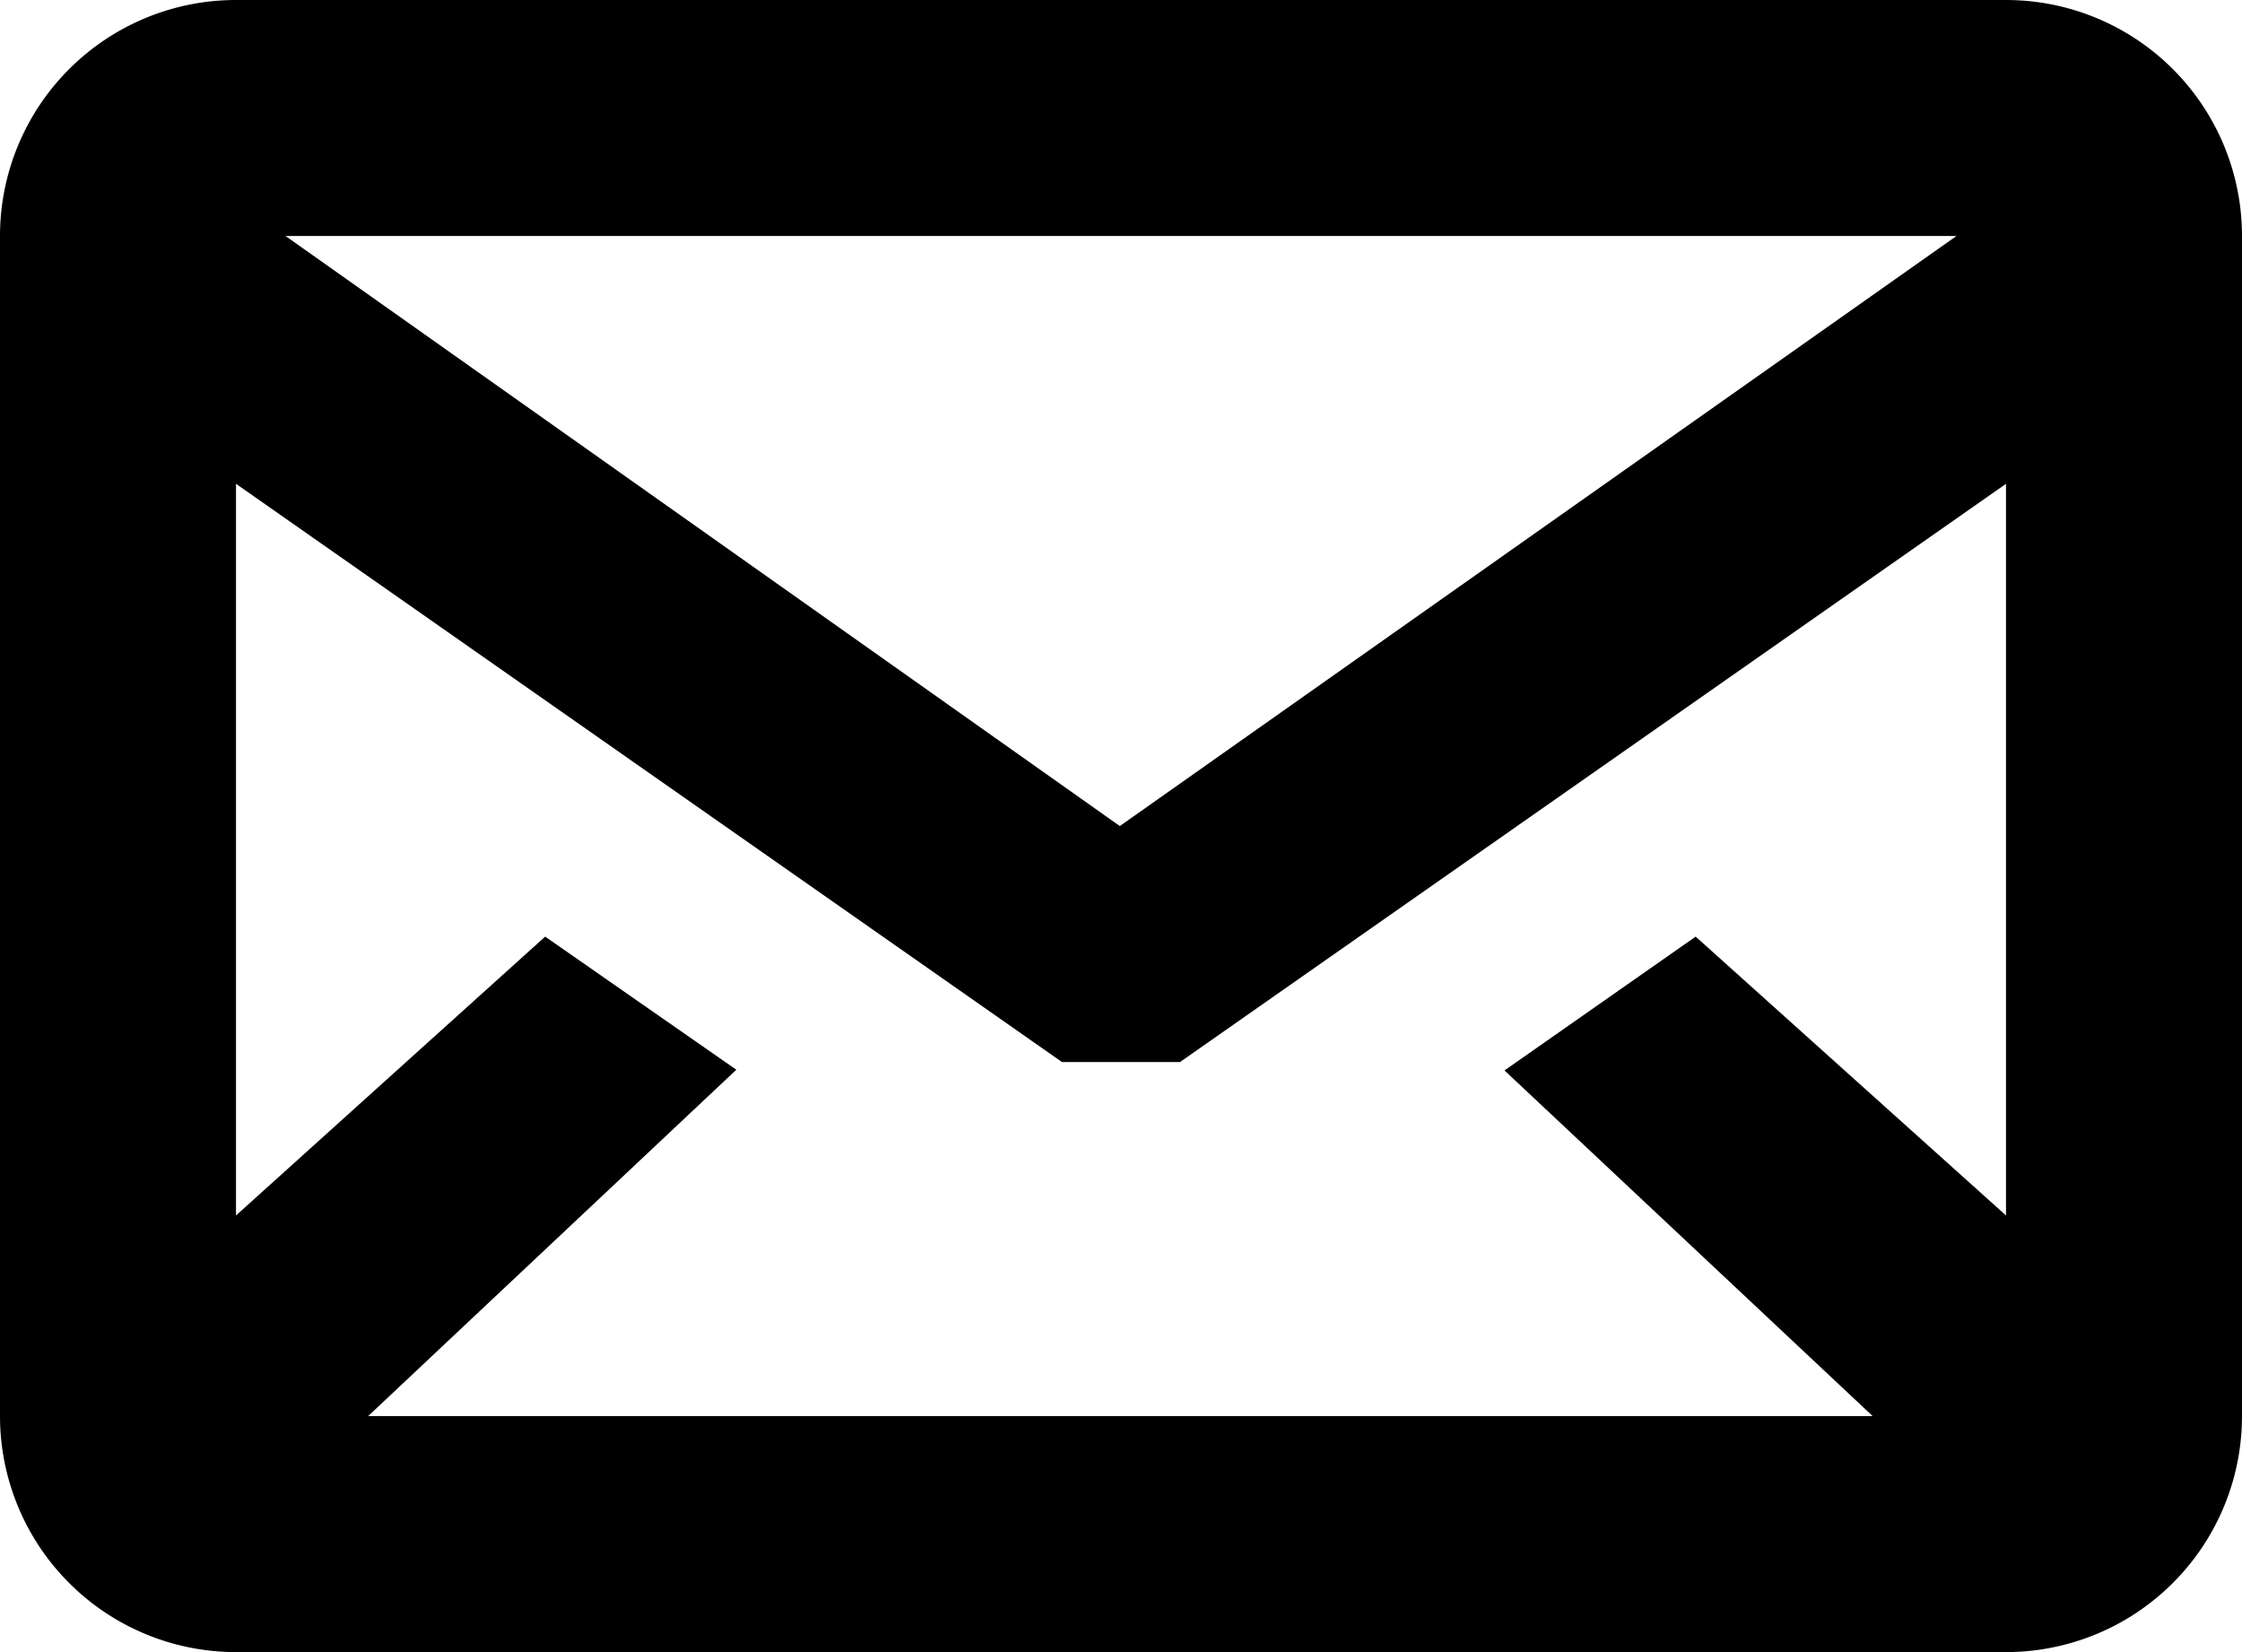 <svg width="19" height="14" viewBox="0 0 19 14">
	<path class="cls-1" d="M1695,612h-15a2,2,0,0,1-2-2V600a2,2,0,0,1,2-2h15a2,2,0,0,1,2,2v10A2,2,0,0,1,1695,612Zm-13.88-2h12.75l-3.12-2.929,1.62-1.134L1695,608.3v-6.2l-7,4.9h-1l-7-4.9v6.2l2.62-2.363,1.62,1.128Zm13.46-10h-14.16l7.07,5Z" transform="translate(-1678 -598)"/>
</svg>